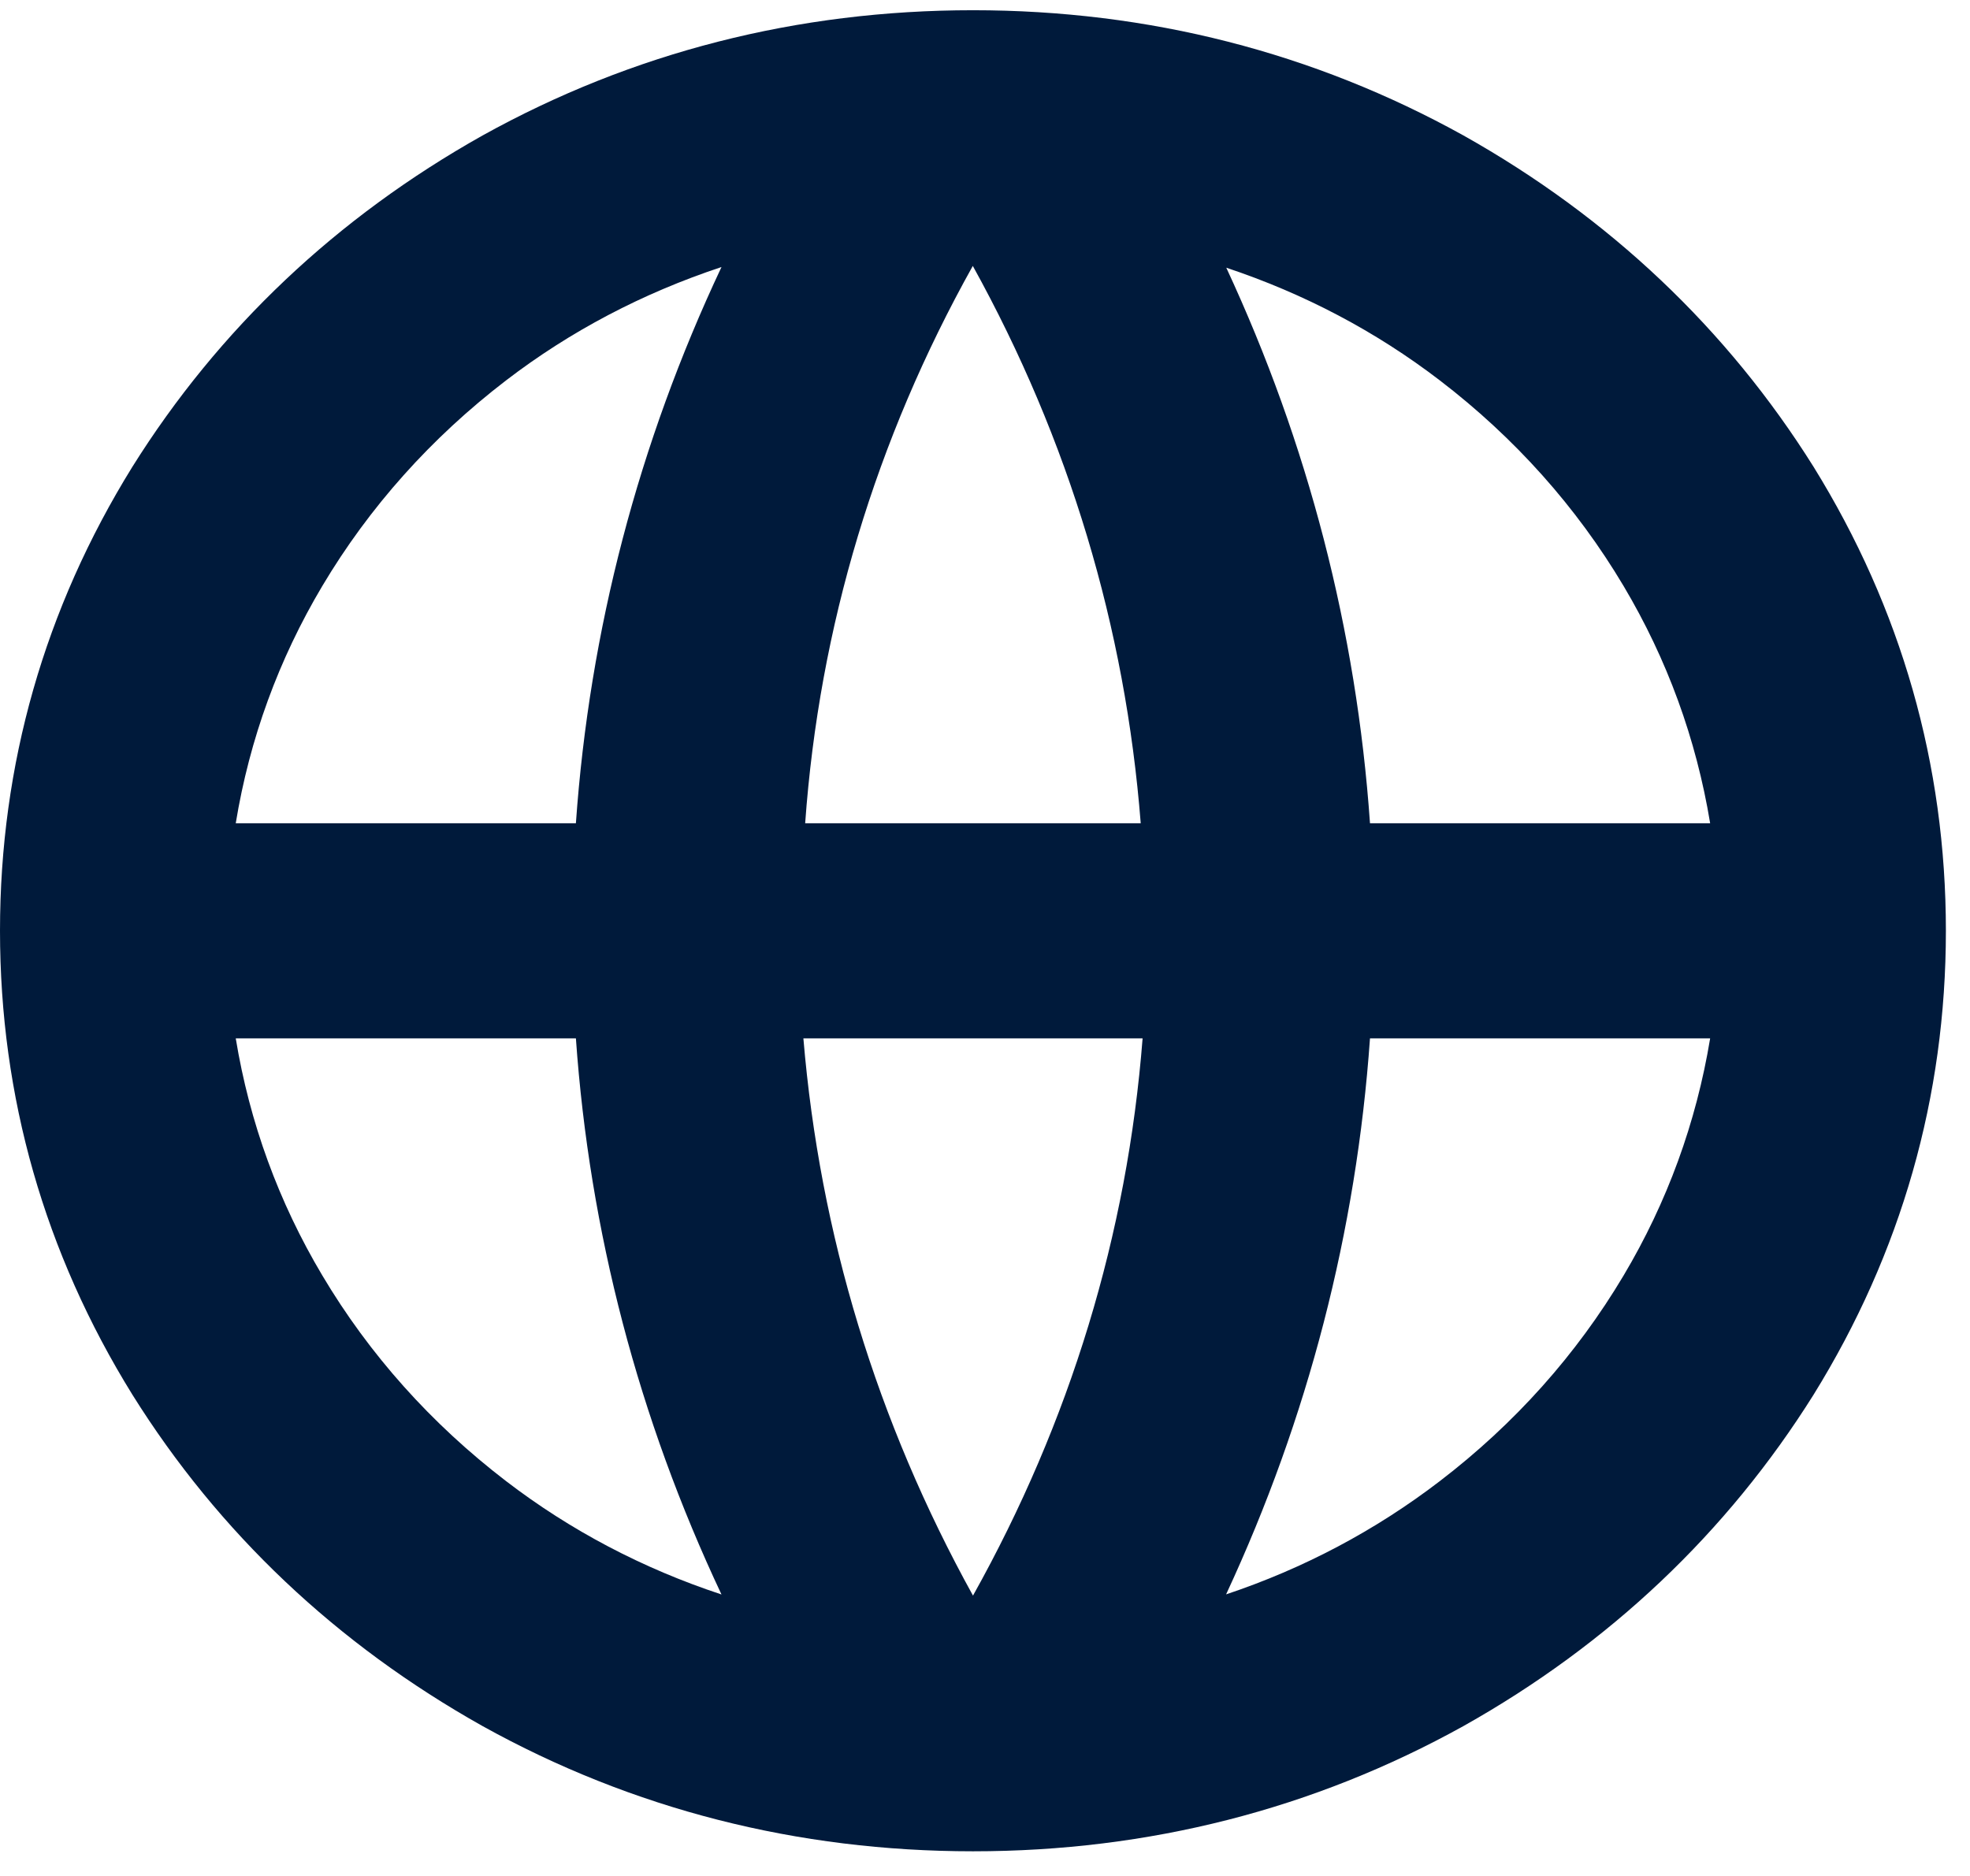 <?xml version="1.0" encoding="UTF-8"?>
<svg width="21px" height="20px" viewBox="0 0 21 20" version="1.1" xmlns="http://www.w3.org/2000/svg" xmlns:xlink="http://www.w3.org/1999/xlink">
    <!-- Generator: Sketch 62 (91390) - https://sketch.com -->
    <title>Group 3</title>
    <desc>Created with Sketch.</desc>
    <g id="Page-1" stroke="none" stroke-width="1" fill="none" fill-rule="evenodd">
        <g id="Desktop-HD" transform="translate(-318, -835)" fill="#001A3B">
            <g id="Group-3" transform="translate(318, 835.109)">
                <path d="M19.332,4.867 C18.41,3.396 17.155,2.208 15.6,1.335 C14.002,0.449 12.244,-0 10.372,-0 C8.5,-0 6.741,0.449 5.143,1.336 C3.588,2.209 2.332,3.397 1.411,4.868 C0.475,6.379 -0,8.043 -0,9.814 C-0,11.585 0.475,13.249 1.412,14.761 C2.332,16.232 3.588,17.42 5.144,18.293 C6.74,19.179 8.5,19.628 10.372,19.628 C12.244,19.628 14.003,19.179 15.6,18.293 C17.155,17.42 18.41,16.232 19.332,14.761 C20.268,13.249 20.743,11.585 20.743,9.814 C20.743,8.043 20.268,6.379 19.332,4.867 L19.332,4.867 Z M7.691,16.89 C6.851,16.613 6.08,16.207 5.394,15.681 C4.596,15.069 3.937,14.332 3.436,13.489 C2.97,12.707 2.66,11.857 2.513,10.961 L6.139,10.961 C6.284,13.02 6.806,15.012 7.691,16.89 L7.691,16.89 Z M18.23,8.668 L14.604,8.668 C14.46,6.611 13.944,4.621 13.072,2.745 C13.904,3.022 14.668,3.425 15.349,3.947 C16.148,4.559 16.806,5.296 17.307,6.138 C17.772,6.92 18.082,7.769 18.23,8.668 L18.23,8.668 Z M18.23,10.961 C18.082,11.859 17.772,12.709 17.307,13.49 C16.806,14.332 16.148,15.069 15.349,15.681 C14.664,16.206 13.899,16.612 13.07,16.889 C13.944,15.01 14.459,13.019 14.604,10.961 L18.23,10.961 Z M8.583,8.668 C8.733,6.577 9.334,4.581 10.37,2.726 C11.396,4.581 11.996,6.577 12.16,8.668 L8.583,8.668 Z M2.513,8.668 C2.66,7.77 2.97,6.921 3.436,6.138 C3.937,5.296 4.596,4.559 5.394,3.947 C6.08,3.421 6.851,3.016 7.691,2.738 C6.806,4.617 6.284,6.609 6.139,8.668 L2.513,8.668 Z M12.18,10.961 C12.017,13.05 11.409,15.046 10.372,16.902 C9.346,15.046 8.739,13.05 8.564,10.961 L12.18,10.961 Z" id="Fill-1"></path>
            </g>
        </g>
    </g>
</svg>